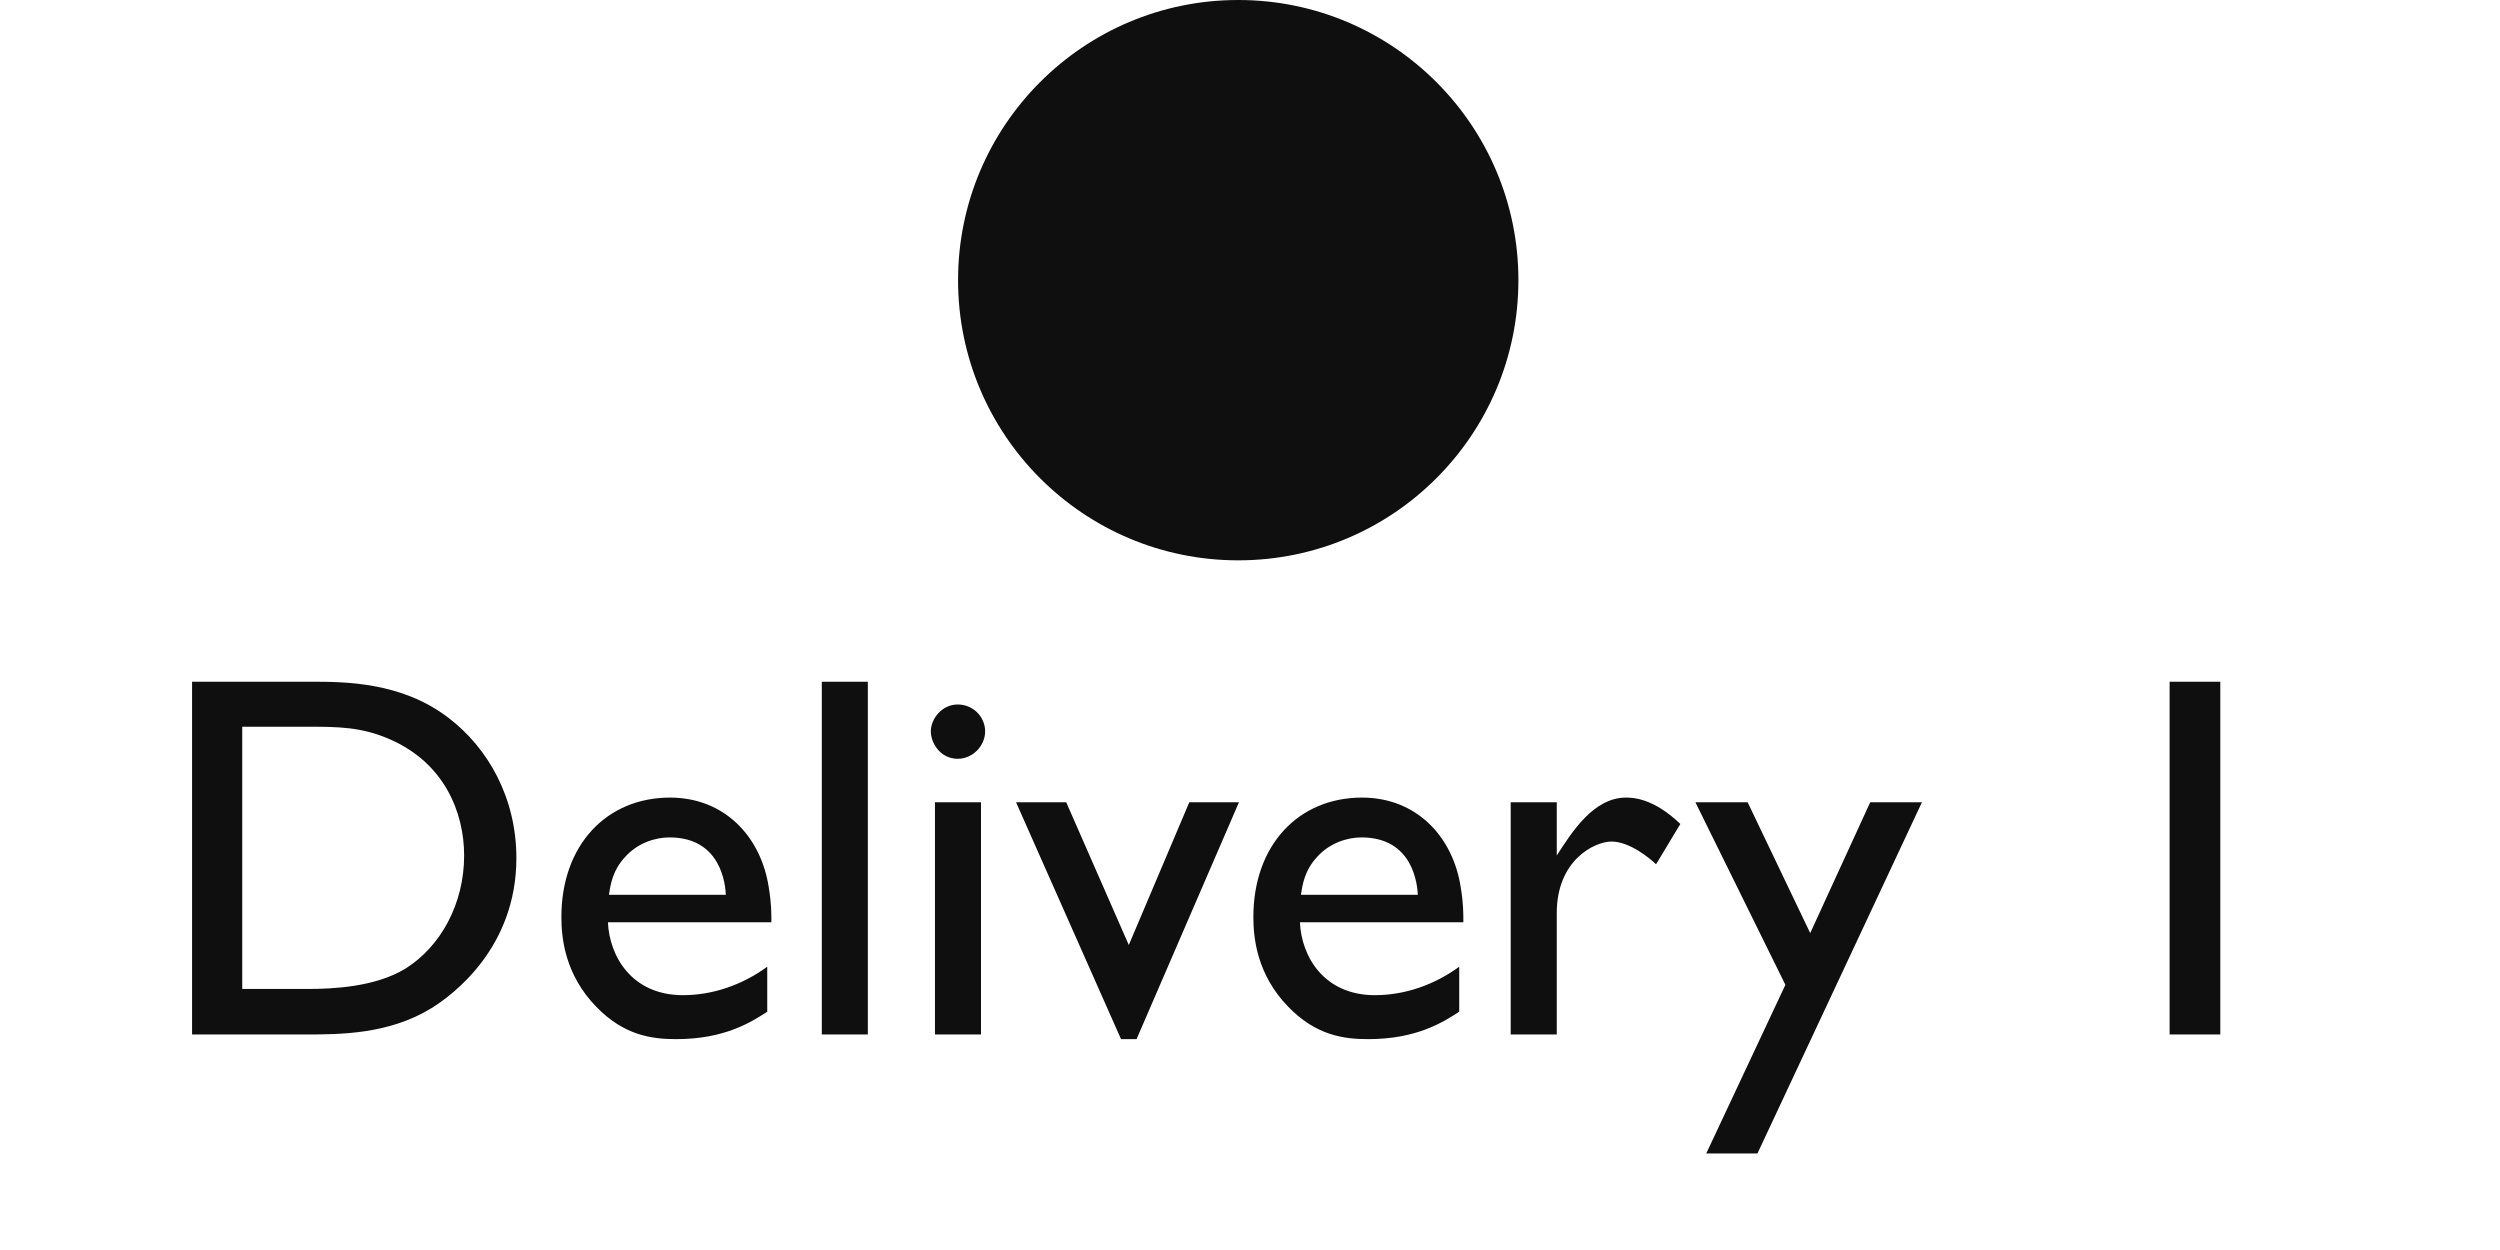 <svg width="58" height="29" viewBox="0 0 58 29" fill="none" xmlns="http://www.w3.org/2000/svg">
<circle cx="28.727" cy="6.5" r="6.5" fill="#0E0F0E"/>
<path d="M4.456 15.816H7.216C7.984 15.816 9.316 15.816 10.408 16.656C11.32 17.352 11.98 18.504 11.98 19.908C11.98 21.984 10.516 23.076 10.012 23.388C9.016 24 7.888 24 7.048 24H4.456V15.816ZM7.096 16.86H5.62V22.944H7.132C7.744 22.944 8.704 22.896 9.4 22.476C10.228 21.96 10.768 20.964 10.768 19.848C10.768 18.852 10.312 17.712 9.064 17.16C8.392 16.86 7.84 16.86 7.096 16.86ZM17.8 22.428V23.472C17.428 23.712 16.816 24.108 15.688 24.108C15.124 24.108 14.476 24.024 13.828 23.352C13.12 22.62 13.024 21.792 13.024 21.276C13.024 19.596 14.08 18.504 15.544 18.504C16.804 18.504 17.656 19.404 17.836 20.592C17.896 20.952 17.896 21.192 17.896 21.396H14.104C14.14 22.2 14.668 23.088 15.844 23.088C16.54 23.088 17.224 22.848 17.8 22.428ZM14.128 20.76H16.84C16.828 20.544 16.744 19.428 15.532 19.428C15.196 19.428 14.788 19.56 14.5 19.884C14.212 20.196 14.164 20.52 14.128 20.76ZM20.134 15.816V24H19.066V15.816H20.134ZM22.219 16.344C22.579 16.344 22.855 16.632 22.855 16.968C22.855 17.304 22.567 17.604 22.219 17.604C21.811 17.604 21.595 17.232 21.595 16.968C21.595 16.668 21.859 16.344 22.219 16.344ZM22.759 18.612V24H21.691V18.612H22.759ZM28.744 18.612L26.368 24.108H26.008L23.572 18.612H24.736L26.188 21.924L27.592 18.612H28.744ZM33.854 22.428V23.472C33.482 23.712 32.87 24.108 31.742 24.108C31.178 24.108 30.53 24.024 29.882 23.352C29.174 22.62 29.078 21.792 29.078 21.276C29.078 19.596 30.134 18.504 31.598 18.504C32.858 18.504 33.71 19.404 33.89 20.592C33.95 20.952 33.95 21.192 33.95 21.396H30.158C30.194 22.2 30.722 23.088 31.898 23.088C32.594 23.088 33.278 22.848 33.854 22.428ZM30.182 20.76H32.894C32.882 20.544 32.798 19.428 31.586 19.428C31.25 19.428 30.842 19.56 30.554 19.884C30.266 20.196 30.218 20.52 30.182 20.76ZM35.048 18.612H36.117V19.848C36.465 19.308 36.968 18.504 37.724 18.504C37.88 18.504 38.361 18.516 38.984 19.116L38.42 20.052C38.288 19.92 37.809 19.524 37.389 19.524C36.992 19.524 36.117 19.956 36.117 21.18V24H35.048V18.612ZM44.589 18.612L40.773 26.76H39.585L41.421 22.848L39.333 18.612H40.545L41.997 21.648L43.389 18.612H44.589ZM51.511 15.816V24H50.335V15.816H51.511Z" fill="#0E0F0E"/>
</svg>
